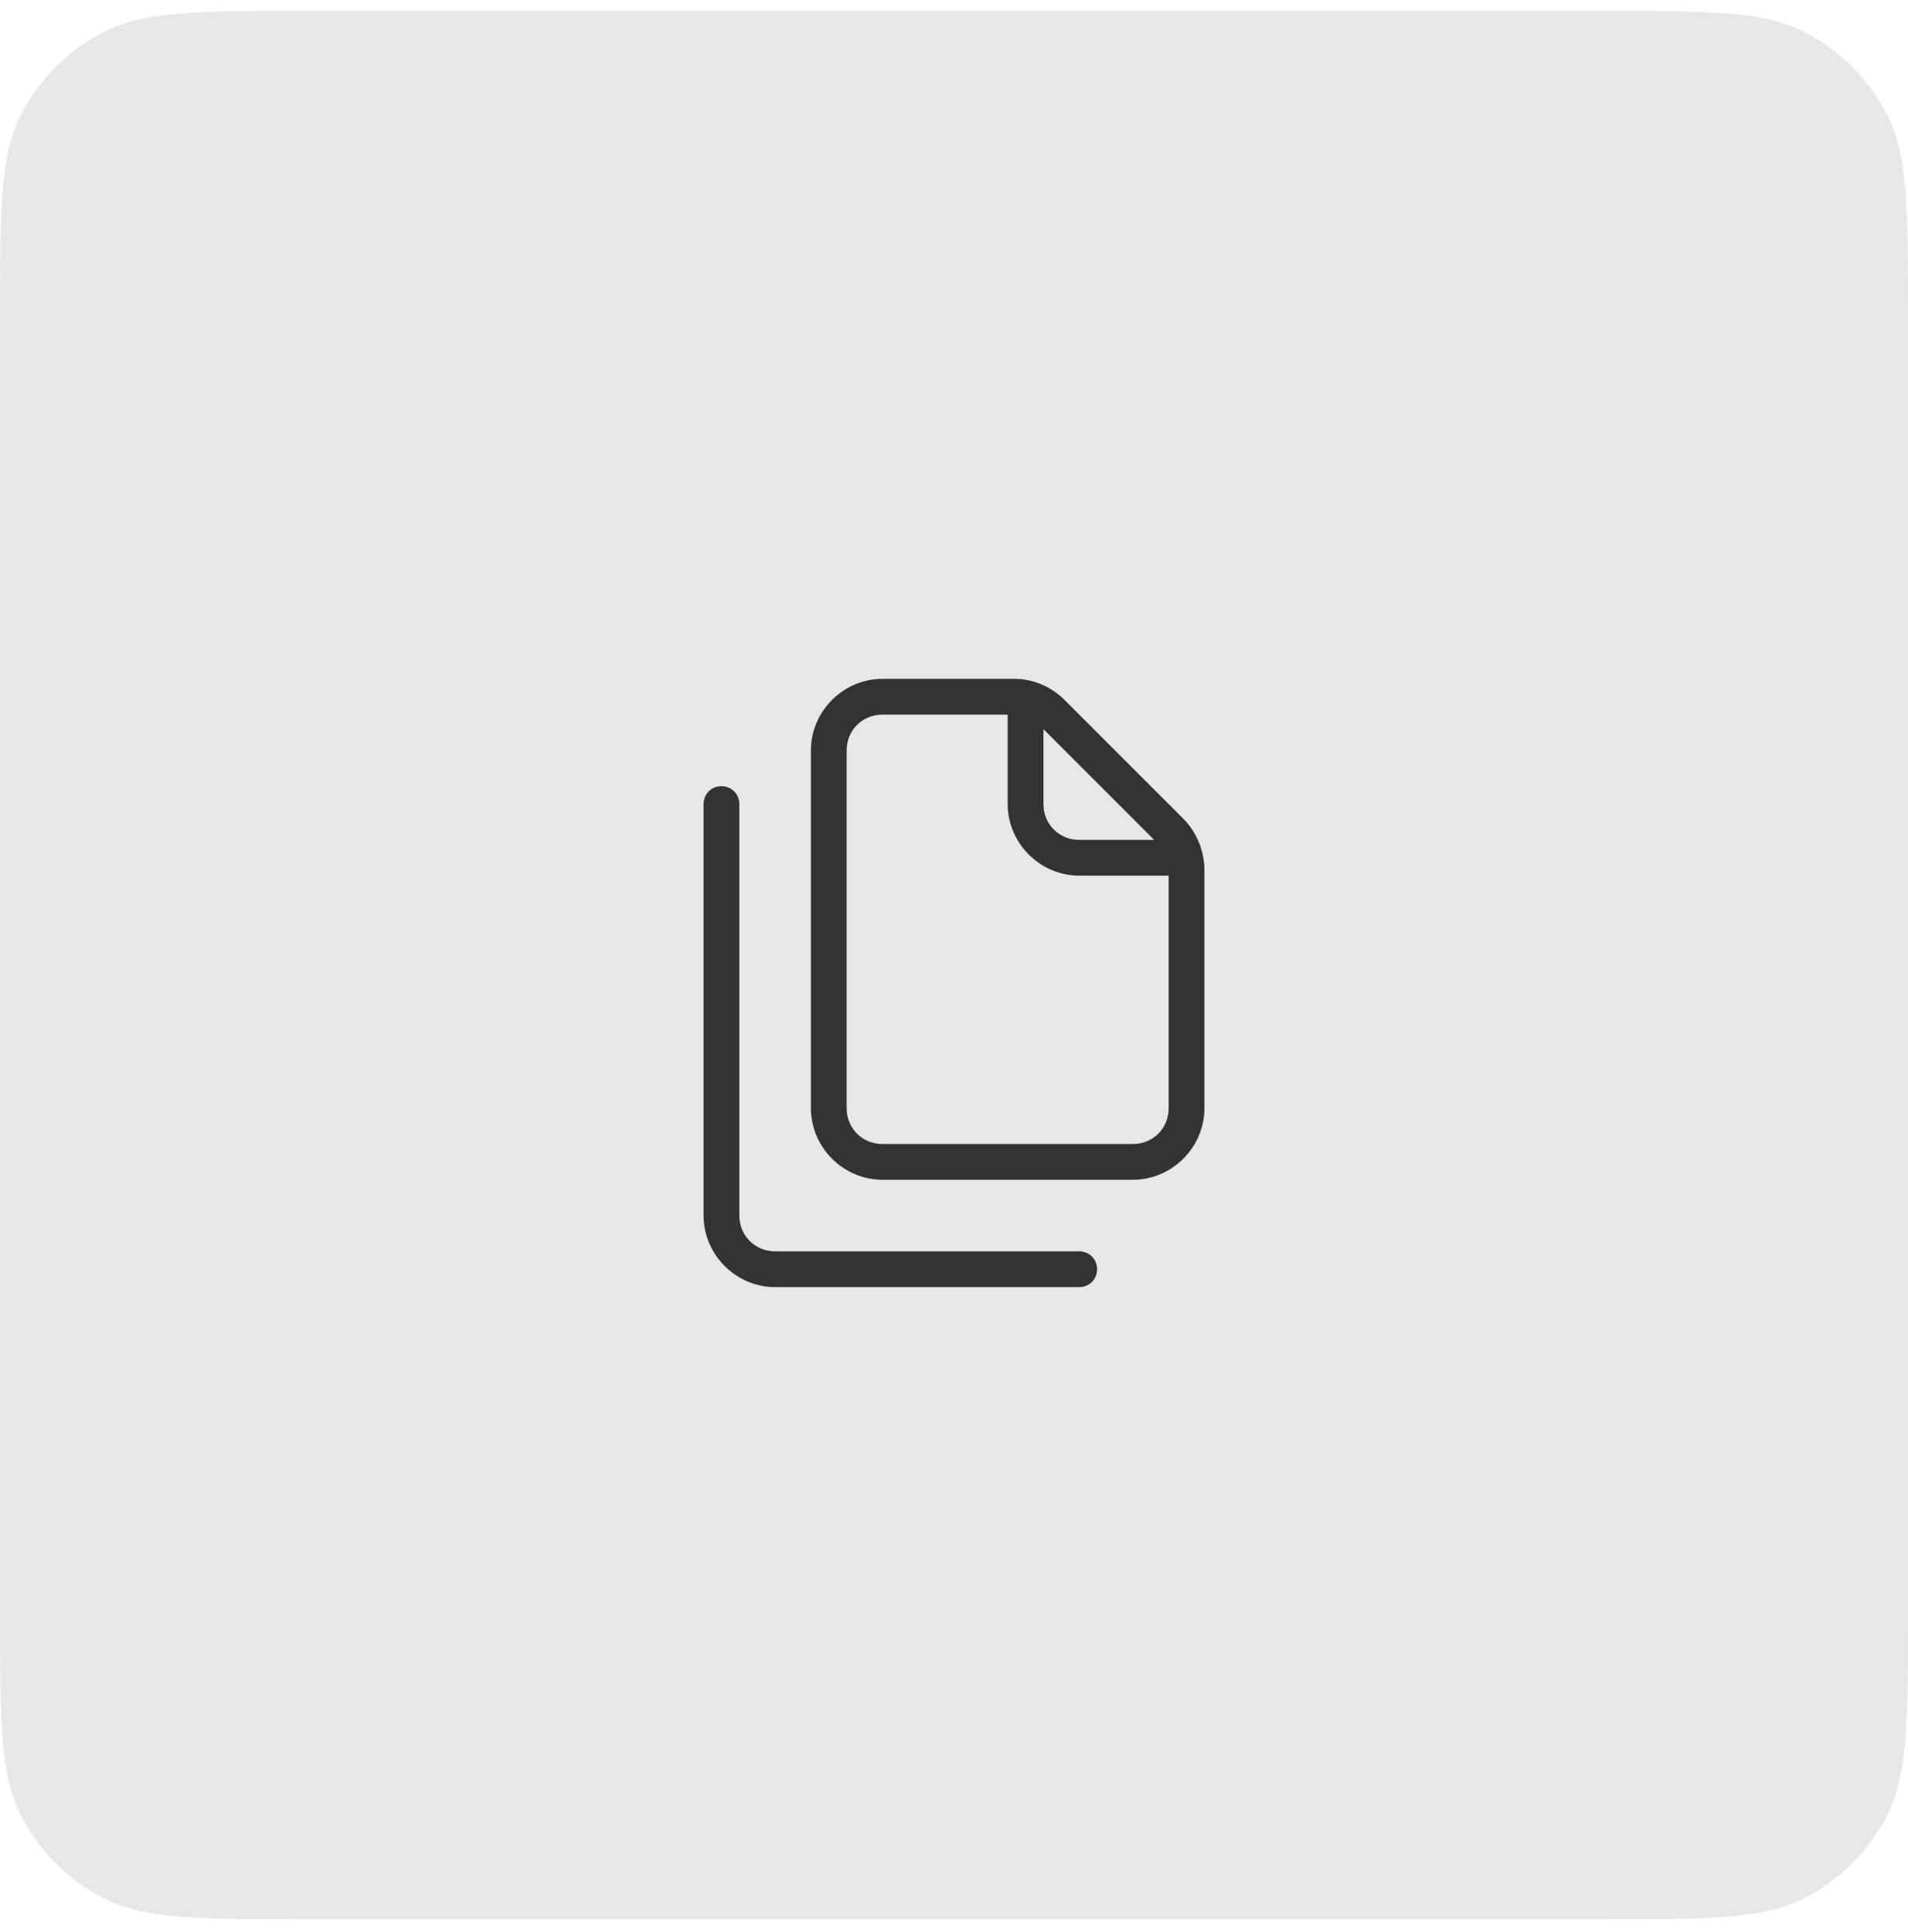 <?xml version="1.0" encoding="UTF-8"?>
<svg xmlns="http://www.w3.org/2000/svg" width="80" height="81" viewBox="0 0 80 81" fill="none">
  <path d="M0 13.258C0 8.778 0 6.537 0.872 4.826C1.639 3.321 2.863 2.097 4.368 1.33C6.079 0.458 8.32 0.458 12.8 0.458H67.2C71.68 0.458 73.921 0.458 75.632 1.33C77.137 2.097 78.361 3.321 79.128 4.826C80 6.537 80 8.778 80 13.258V67.658C80 72.138 80 74.379 79.128 76.09C78.361 77.595 77.137 78.819 75.632 79.586C73.921 80.458 71.68 80.458 67.2 80.458H12.8C8.32 80.458 6.079 80.458 4.368 79.586C2.863 78.819 1.639 77.595 0.872 76.09C0 74.379 0 72.138 0 67.658V13.258Z" fill="#E7E7E7"></path>
  <path d="M42.25 29.958H37C36.156 29.958 35.5 30.614 35.5 31.458V46.458C35.5 47.302 36.156 47.958 37 47.958H47.5C48.344 47.958 49 47.302 49 46.458V36.708H45.25C43.609 36.708 42.25 35.349 42.25 33.708V29.958ZM43.75 30.567V33.708C43.75 34.552 44.406 35.208 45.25 35.208H48.391L43.75 30.567ZM37 28.458H42.531C43.328 28.458 44.078 28.786 44.641 29.349L49.609 34.317C50.172 34.88 50.5 35.677 50.5 36.474V46.458C50.5 48.099 49.141 49.458 47.5 49.458H37C35.359 49.458 34 48.099 34 46.458V31.458C34 29.817 35.359 28.458 37 28.458ZM30.25 32.958C30.672 32.958 31 33.286 31 33.708V50.958C31 51.802 31.656 52.458 32.5 52.458H45.25C45.672 52.458 46 52.786 46 53.208C46 53.63 45.672 53.958 45.25 53.958H32.5C30.859 53.958 29.5 52.599 29.5 50.958V33.708C29.5 33.286 29.828 32.958 30.25 32.958Z" fill="#333333"></path>
</svg>
